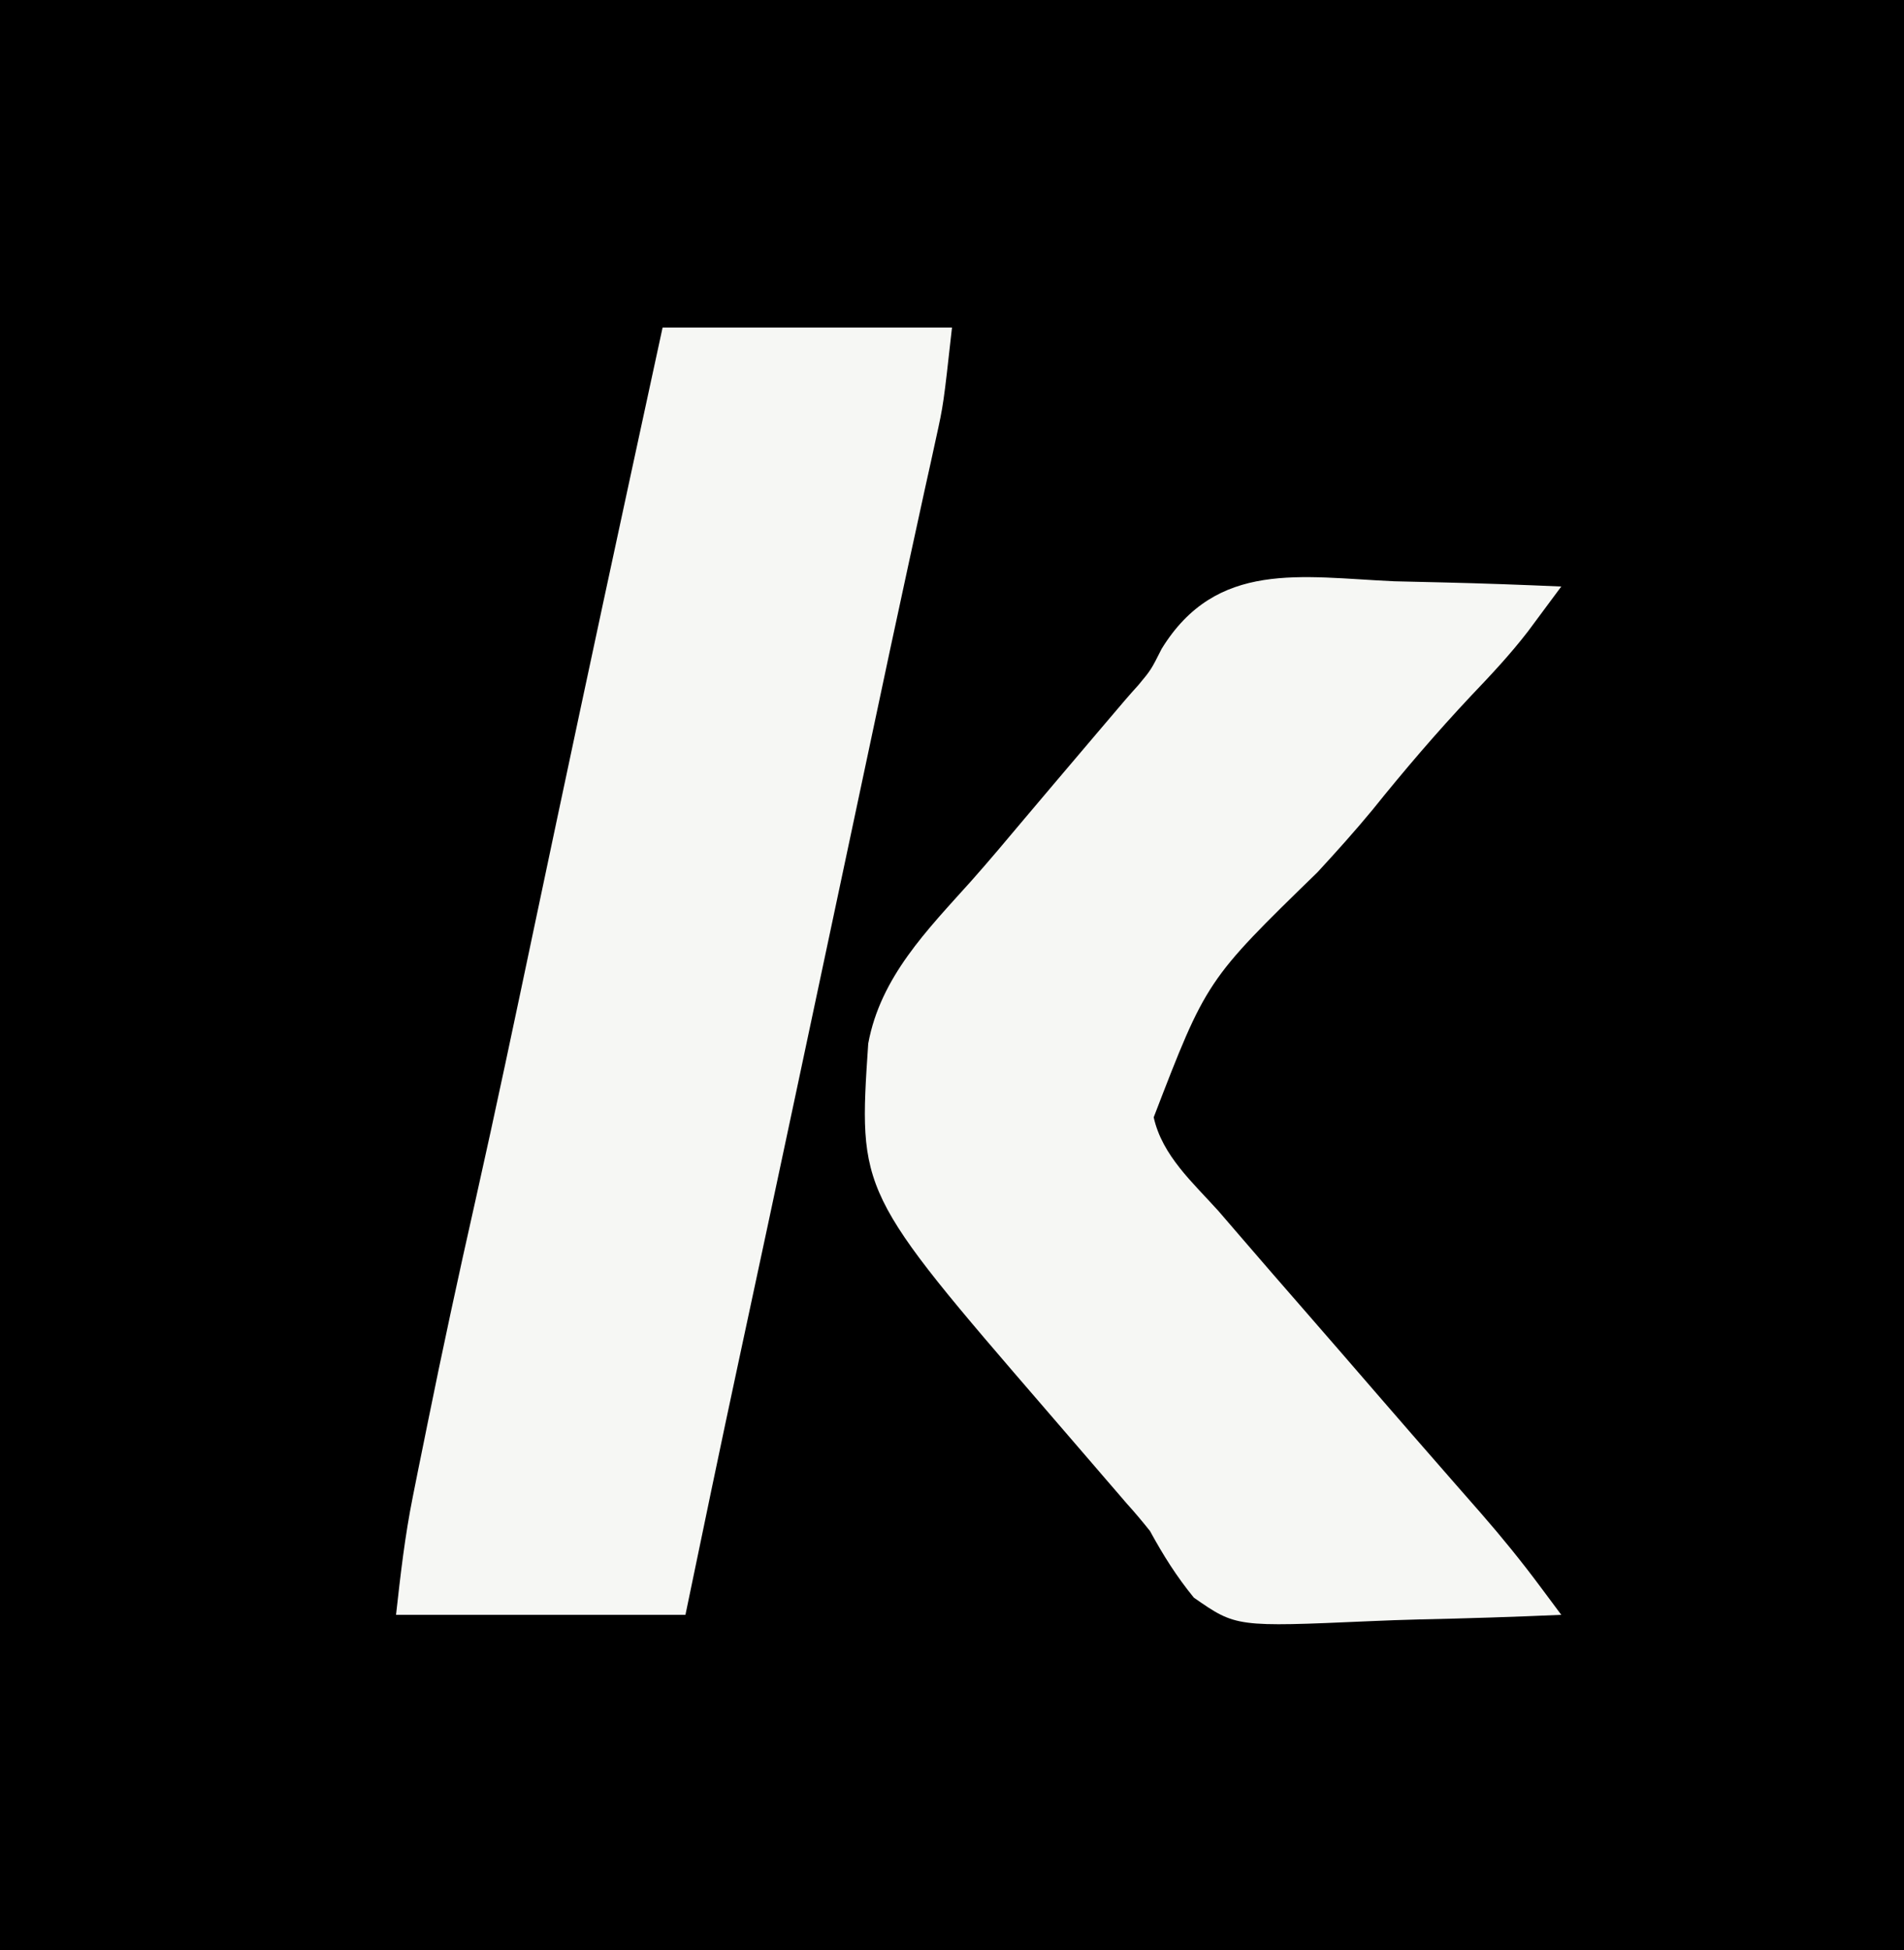 <?xml version="1.0" encoding="UTF-8"?>
<svg version="1.1" xmlns="http://www.w3.org/2000/svg" width="250" height="256">
<rect width="100%" height="100%" fill="#808080" stroke="none"/>
<path d="M0 0 C82.5 0 165 0 250 0 C250 84.48 250 168.96 250 256 C167.5 256 85 256 0 256 C0 171.52 0 87.04 0 0 Z " fill="#000000" transform="translate(0,0)"/>
<path d="M0 0 C12.54 0 25.08 0 38 0 C36.876 10.119 36.876 10.119 35.889 14.598 C35.553 16.138 35.553 16.138 35.212 17.71 C34.966 18.816 34.721 19.923 34.469 21.062 C33.923 23.569 33.377 26.075 32.832 28.582 C32.686 29.249 32.541 29.916 32.391 30.603 C30.71 38.304 29.076 46.015 27.441 53.726 C26.72 57.13 25.997 60.533 25.274 63.937 C24.349 68.291 23.424 72.646 22.5 77 C21.032 83.917 19.563 90.833 18.094 97.75 C17.917 98.585 17.739 99.419 17.557 100.279 C15.036 112.146 12.505 124.012 9.953 135.873 C7.583 146.904 5.291 157.952 3 169 C-9.54 169 -22.08 169 -35 169 C-34.407 163.667 -33.843 158.709 -32.801 153.508 C-32.565 152.324 -32.329 151.141 -32.085 149.921 C-31.83 148.669 -31.575 147.416 -31.312 146.125 C-31.179 145.463 -31.045 144.802 -30.908 144.12 C-28.921 134.28 -26.802 124.474 -24.592 114.682 C-21.889 102.645 -19.356 90.572 -16.812 78.5 C-12.859 59.74 -8.861 40.99 -4.812 22.25 C-4.568 21.12 -4.324 19.99 -4.073 18.825 C-2.717 12.55 -1.359 6.275 0 0 Z " fill="#F6F7F4" transform="translate(87,43)"/>
<path d="M0 0 C2.127 0.055 4.254 0.105 6.381 0.15 C11.57 0.271 16.752 0.461 21.938 0.688 C21 1.955 20.06 3.22 19.118 4.485 C18.595 5.19 18.072 5.895 17.533 6.621 C15.241 9.59 12.712 12.289 10.125 15 C5.577 19.841 1.309 24.826 -2.852 30.008 C-5.172 32.82 -7.593 35.505 -10.062 38.188 C-24.657 52.389 -24.657 52.389 -31.578 70.371 C-30.457 75.41 -26.423 78.952 -23.062 82.688 C-22.07 83.833 -21.081 84.982 -20.094 86.133 C-17.334 89.346 -14.554 92.541 -11.768 95.732 C-8.487 99.494 -5.221 103.271 -1.954 107.046 C0.834 110.266 3.628 113.479 6.434 116.684 C7.01 117.344 7.586 118.004 8.18 118.684 C9.267 119.929 10.357 121.173 11.449 122.414 C14.134 125.494 16.682 128.631 19.123 131.908 C19.653 132.619 20.183 133.33 20.73 134.062 C21.128 134.598 21.527 135.135 21.938 135.688 C15.694 135.961 9.454 136.16 3.206 136.292 C1.084 136.347 -1.037 136.422 -3.157 136.517 C-20.759 137.291 -20.759 137.291 -26.308 133.429 C-28.593 130.628 -30.334 127.856 -32.062 124.688 C-33.053 123.442 -34.076 122.222 -35.145 121.043 C-35.821 120.256 -35.821 120.256 -36.511 119.454 C-36.961 118.933 -37.411 118.412 -37.875 117.875 C-38.373 117.296 -38.871 116.717 -39.384 116.12 C-41.467 113.698 -43.553 111.278 -45.64 108.86 C-70.37 80.204 -70.37 80.204 -69.062 60.688 C-67.448 51.93 -61.301 45.774 -55.55 39.361 C-53.168 36.681 -50.869 33.933 -48.562 31.188 C-47.649 30.106 -46.735 29.026 -45.82 27.945 C-45.14 27.141 -45.14 27.141 -44.446 26.321 C-43.046 24.669 -41.645 23.018 -40.242 21.367 C-39.772 20.814 -39.302 20.26 -38.818 19.689 C-35.019 15.213 -35.019 15.213 -33.569 13.602 C-31.925 11.624 -31.925 11.624 -30.534 8.865 C-23.34 -2.825 -12.214 -0.551 0 0 Z " fill="#F6F7F4" transform="translate(183.062,76.312)"/>
</svg>
